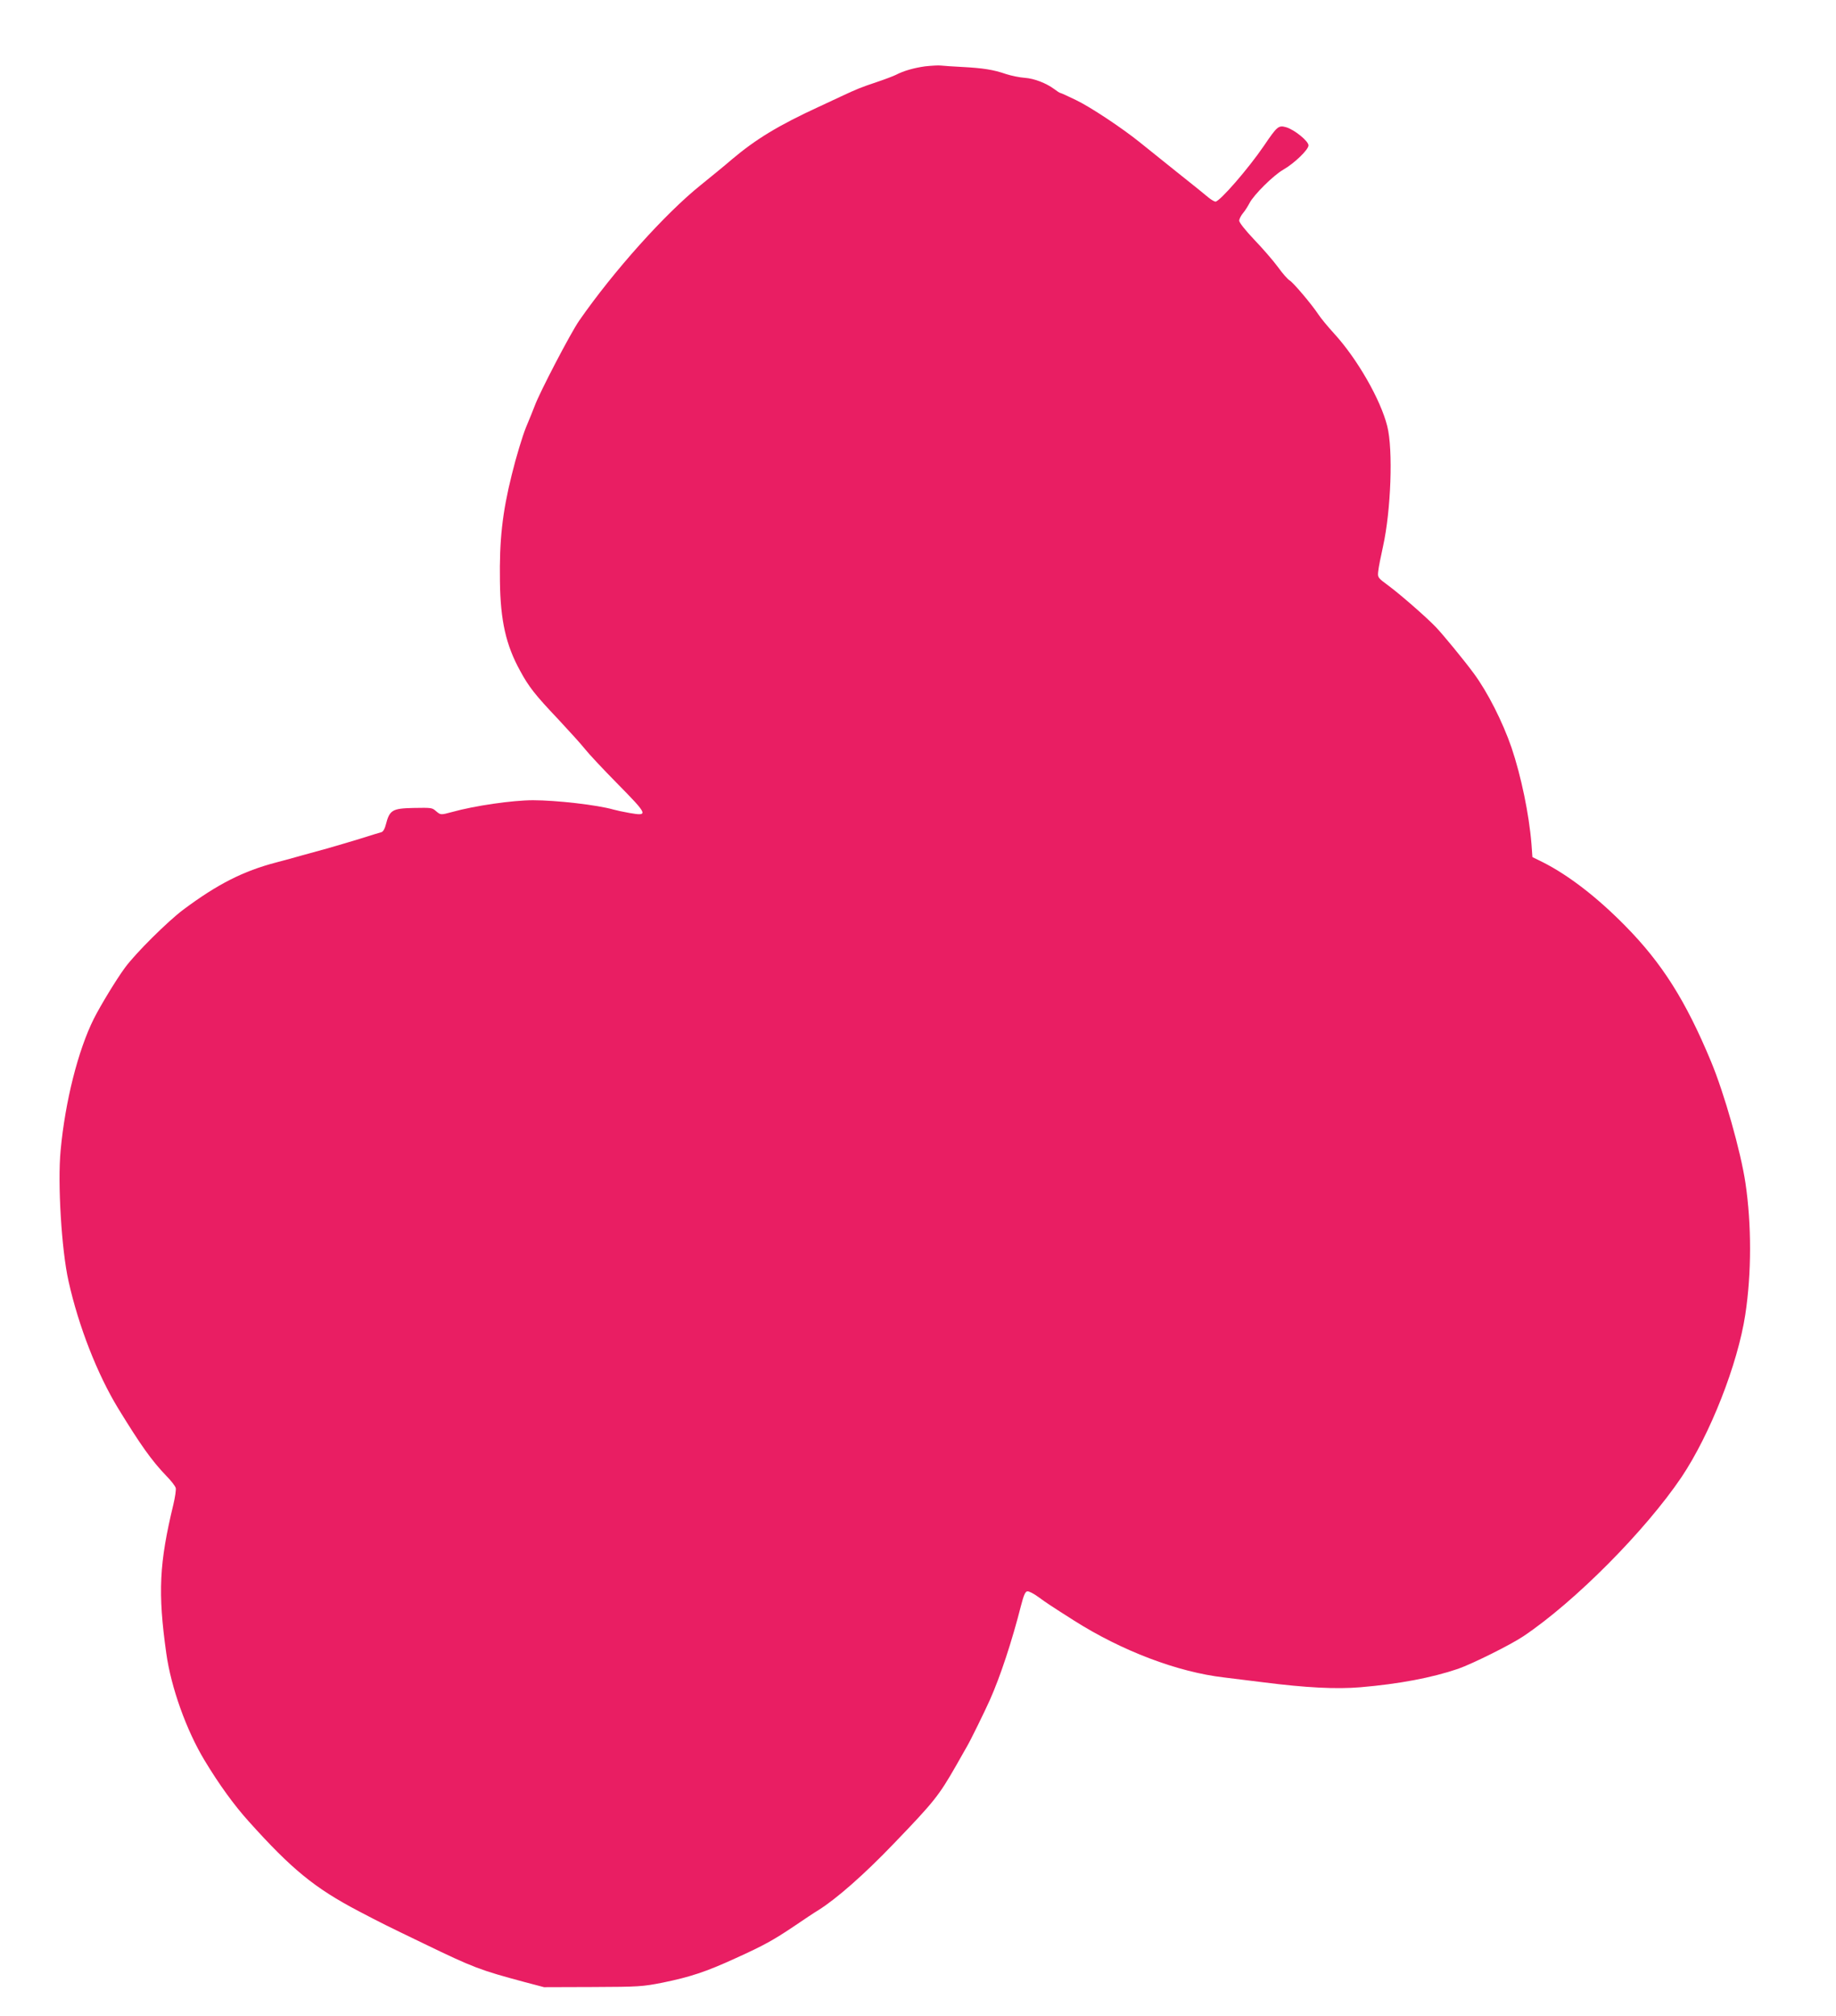 <?xml version="1.0" standalone="no"?>
<!DOCTYPE svg PUBLIC "-//W3C//DTD SVG 20010904//EN"
 "http://www.w3.org/TR/2001/REC-SVG-20010904/DTD/svg10.dtd">
<svg version="1.0" xmlns="http://www.w3.org/2000/svg"
 width="1166pt" height="1280pt" viewBox="0 0 1166 1280"
 preserveAspectRatio="xMidYMid meet">
<g transform="translate(0,1280) scale(0.1,-0.1)"
fill="#e91e63" stroke="none">
<path d="M5876 12379 c-71 -10 -136 -28 -186 -54 -16 -8 -71 -29 -122 -46 -98
-33 -120 -41 -233 -94 -38 -18 -99 -46 -135 -63 -256 -118 -399 -205 -551
-333 -46 -40 -136 -113 -199 -164 -227 -182 -554 -547 -772 -861 -53 -76 -251
-455 -282 -540 -8 -21 -33 -84 -56 -138 -22 -55 -63 -189 -90 -300 -60 -241
-79 -415 -75 -676 3 -249 38 -405 128 -568 55 -102 95 -153 244 -310 71 -76
146 -159 168 -187 21 -27 115 -128 209 -223 192 -195 195 -204 74 -183 -40 7
-86 17 -103 22 -101 29 -362 59 -510 59 -130 0 -372 -35 -515 -75 -70 -19 -72
-19 -100 5 -27 23 -26 23 -145 21 -134 -3 -151 -13 -175 -107 -6 -25 -17 -44
-28 -47 -9 -2 -71 -21 -137 -42 -66 -20 -160 -48 -210 -62 -49 -13 -121 -33
-160 -44 -38 -11 -111 -31 -161 -44 -210 -55 -373 -138 -589 -299 -99 -74
-305 -278 -372 -370 -53 -72 -153 -236 -197 -323 -100 -200 -182 -524 -211
-836 -20 -209 6 -633 50 -829 64 -288 183 -591 315 -808 144 -235 213 -332
307 -430 30 -30 56 -64 59 -76 3 -11 -4 -59 -15 -105 -90 -373 -99 -559 -45
-944 30 -216 127 -488 243 -680 91 -151 187 -284 281 -388 274 -305 419 -423
697 -569 145 -76 173 -90 418 -208 312 -151 355 -167 635 -242 l125 -33 310 1
c294 1 317 3 444 28 175 36 273 68 461 154 181 82 241 115 379 208 56 38 123
83 150 99 113 71 290 226 474 418 261 271 289 307 398 497 29 52 62 109 71
125 19 31 112 221 143 290 68 152 142 377 200 605 16 62 26 86 39 88 9 2 40
-14 69 -35 55 -40 76 -54 227 -150 304 -193 659 -328 955 -362 50 -6 163 -20
251 -31 267 -34 459 -44 614 -31 246 21 452 60 620 117 91 32 333 152 415 207
328 220 775 671 1004 1010 182 272 357 717 405 1032 40 263 40 571 1 835 -30
201 -135 571 -219 772 -160 385 -311 624 -545 861 -177 180 -357 319 -520 402
l-69 34 -6 83 c-15 188 -66 433 -127 613 -56 162 -151 351 -240 471 -58 79
-198 250 -243 296 -62 64 -225 206 -298 260 -69 51 -70 52 -65 93 2 22 16 92
30 155 51 230 65 616 27 765 -42 168 -190 426 -335 585 -43 47 -89 103 -103
125 -40 61 -160 203 -182 215 -11 6 -45 44 -75 86 -31 42 -99 120 -151 174
-54 57 -94 107 -94 119 0 11 11 32 24 48 13 15 31 44 41 63 27 53 152 177 215
213 70 40 160 127 160 154 0 27 -88 99 -141 115 -49 14 -57 8 -141 -116 -100
-147 -282 -356 -309 -356 -8 1 -27 12 -44 26 -16 14 -109 89 -205 165 -96 77
-201 161 -233 187 -112 90 -312 223 -404 267 -51 25 -96 45 -99 45 -4 0 -21
11 -38 24 -51 38 -128 68 -188 72 -31 2 -85 13 -119 24 -81 28 -147 38 -279
45 -58 3 -118 7 -135 9 -16 2 -61 -1 -99 -5z"/>
</g>
</svg>
